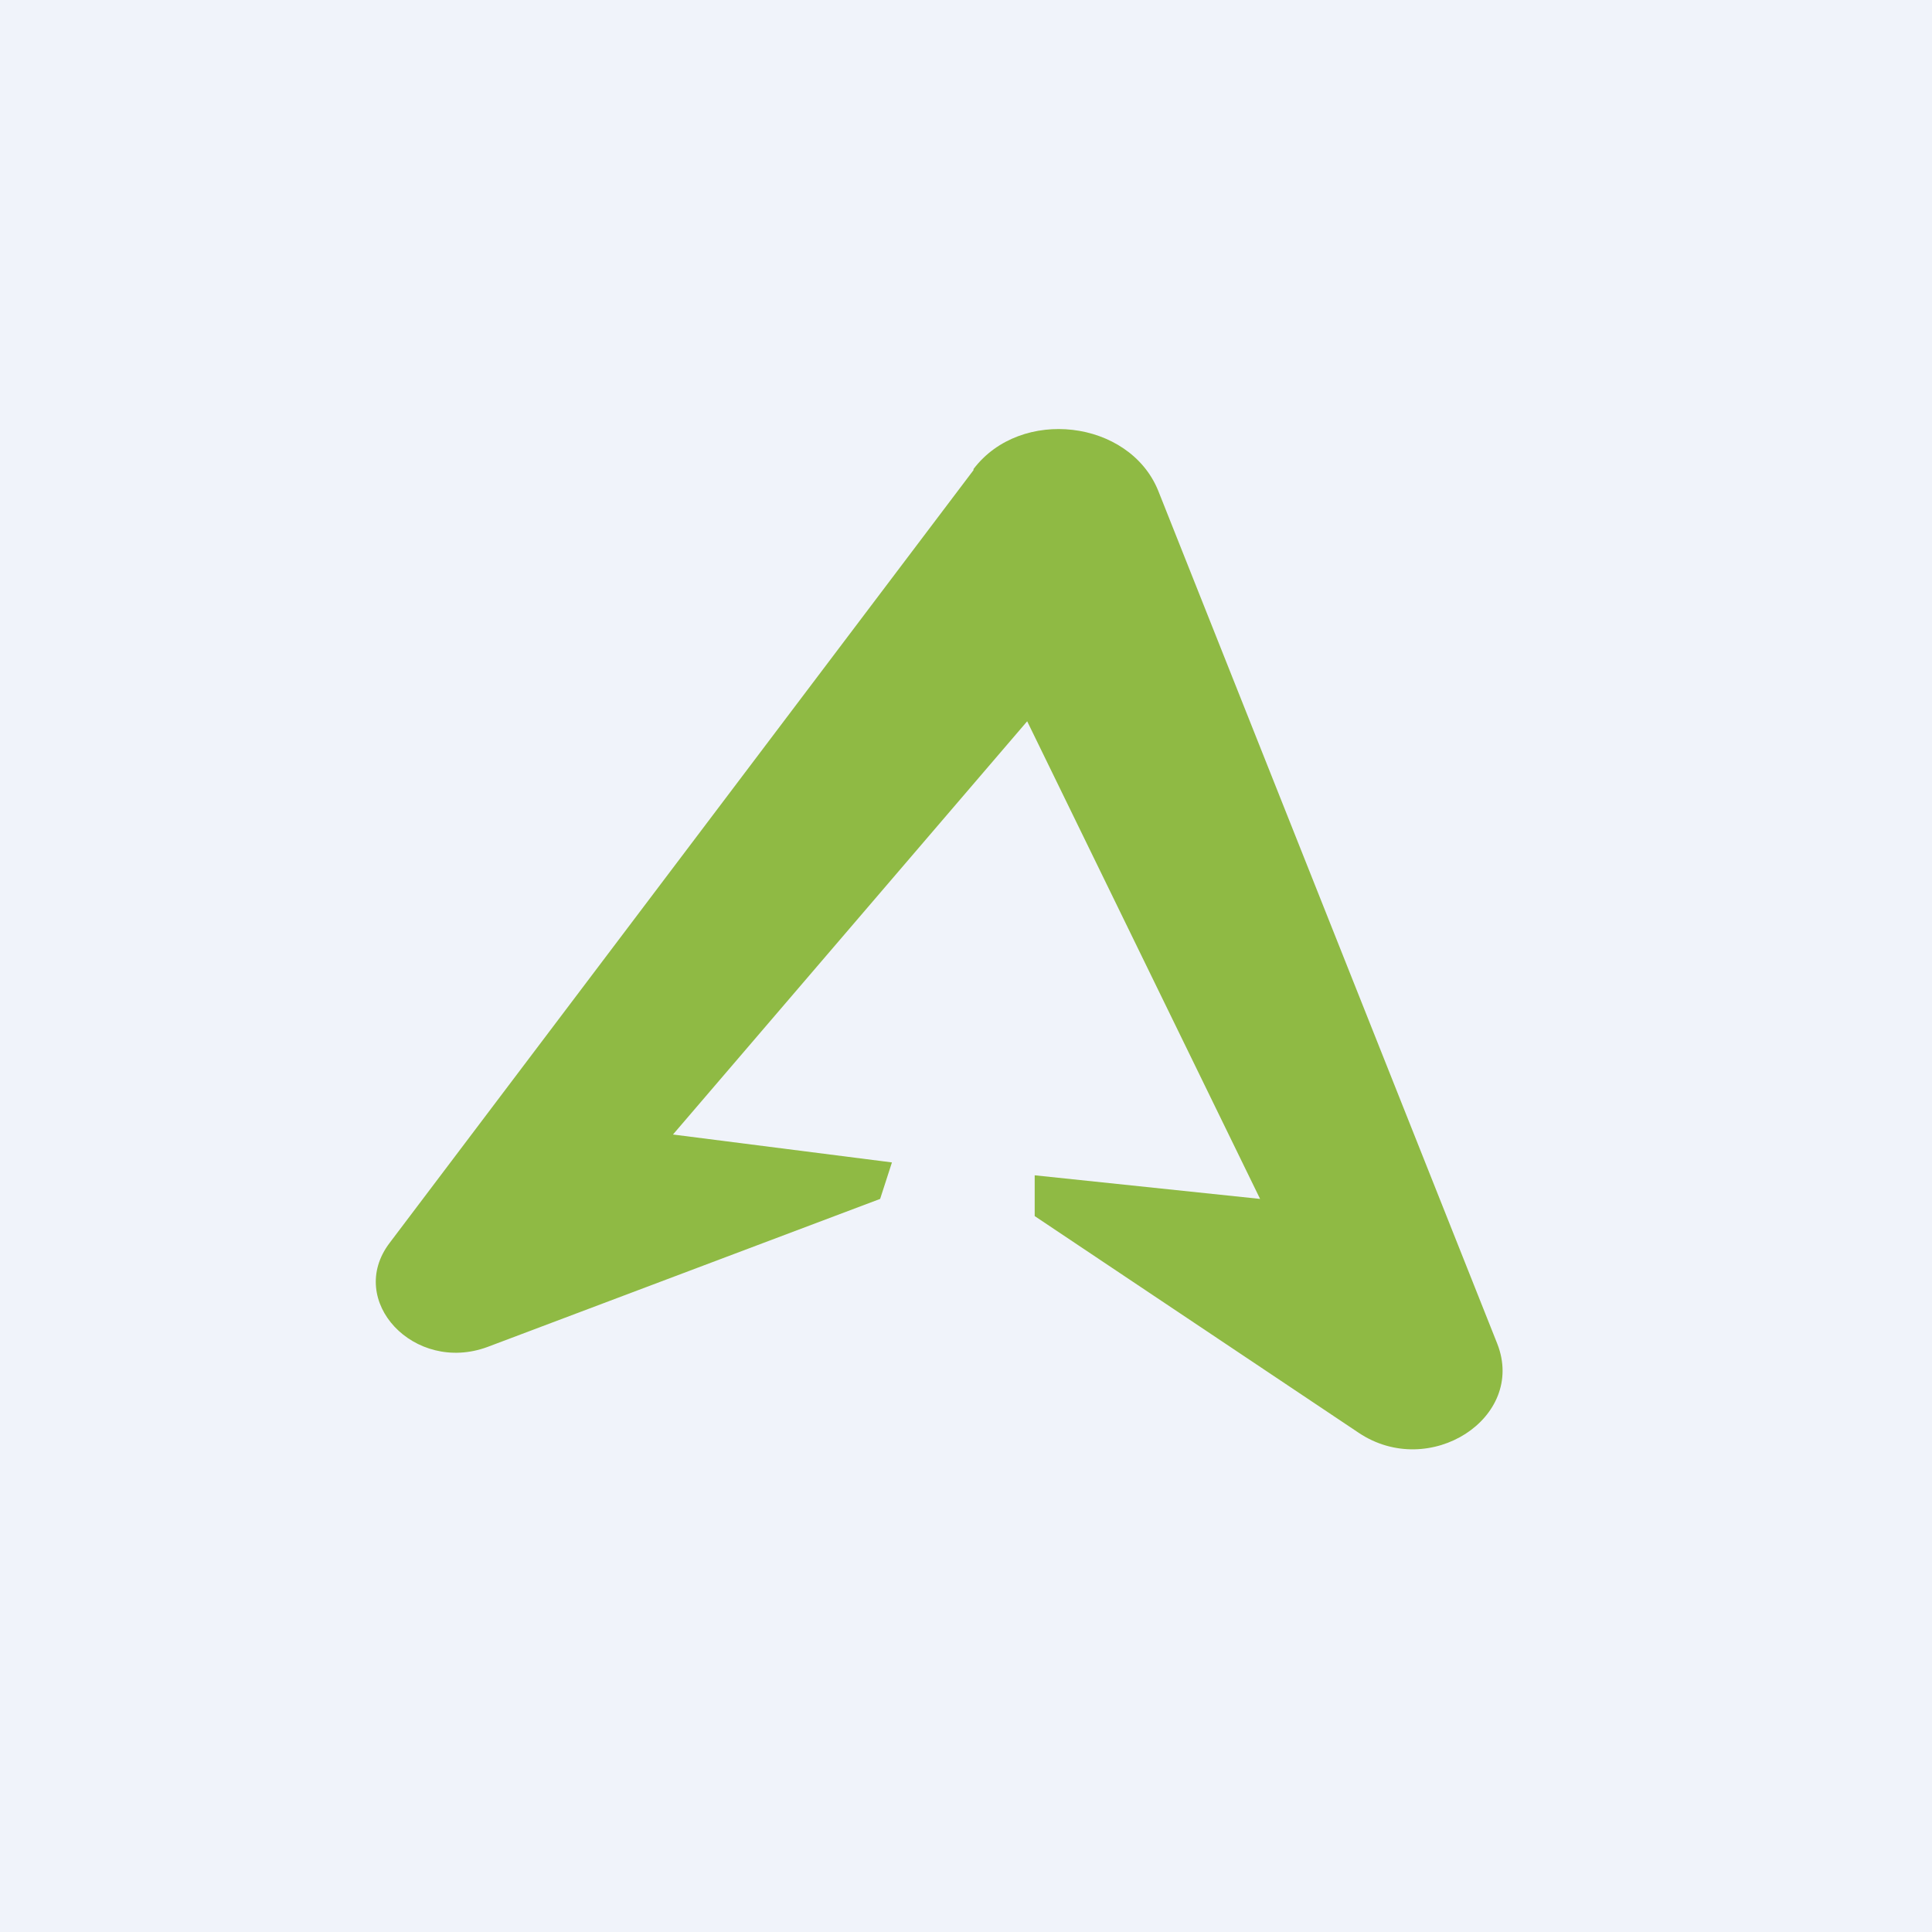 <!-- by TradingView --><svg xmlns="http://www.w3.org/2000/svg" width="18" height="18" viewBox="0 0 18 18"><path fill="#F0F3FA" d="M0 0h18v18H0z"/><path d="M9.07 4.38l-5.44 7.2c-.41.54.23 1.22.91.97l3.66-1.38.11-.34-2.04-.26 3.3-3.85 2.17 4.45-2.1-.22v.38l3.02 2.02c.66.44 1.56-.14 1.29-.83l-3.16-7.95c-.27-.66-1.28-.78-1.72-.2z" fill="#8FBA44"/></svg>